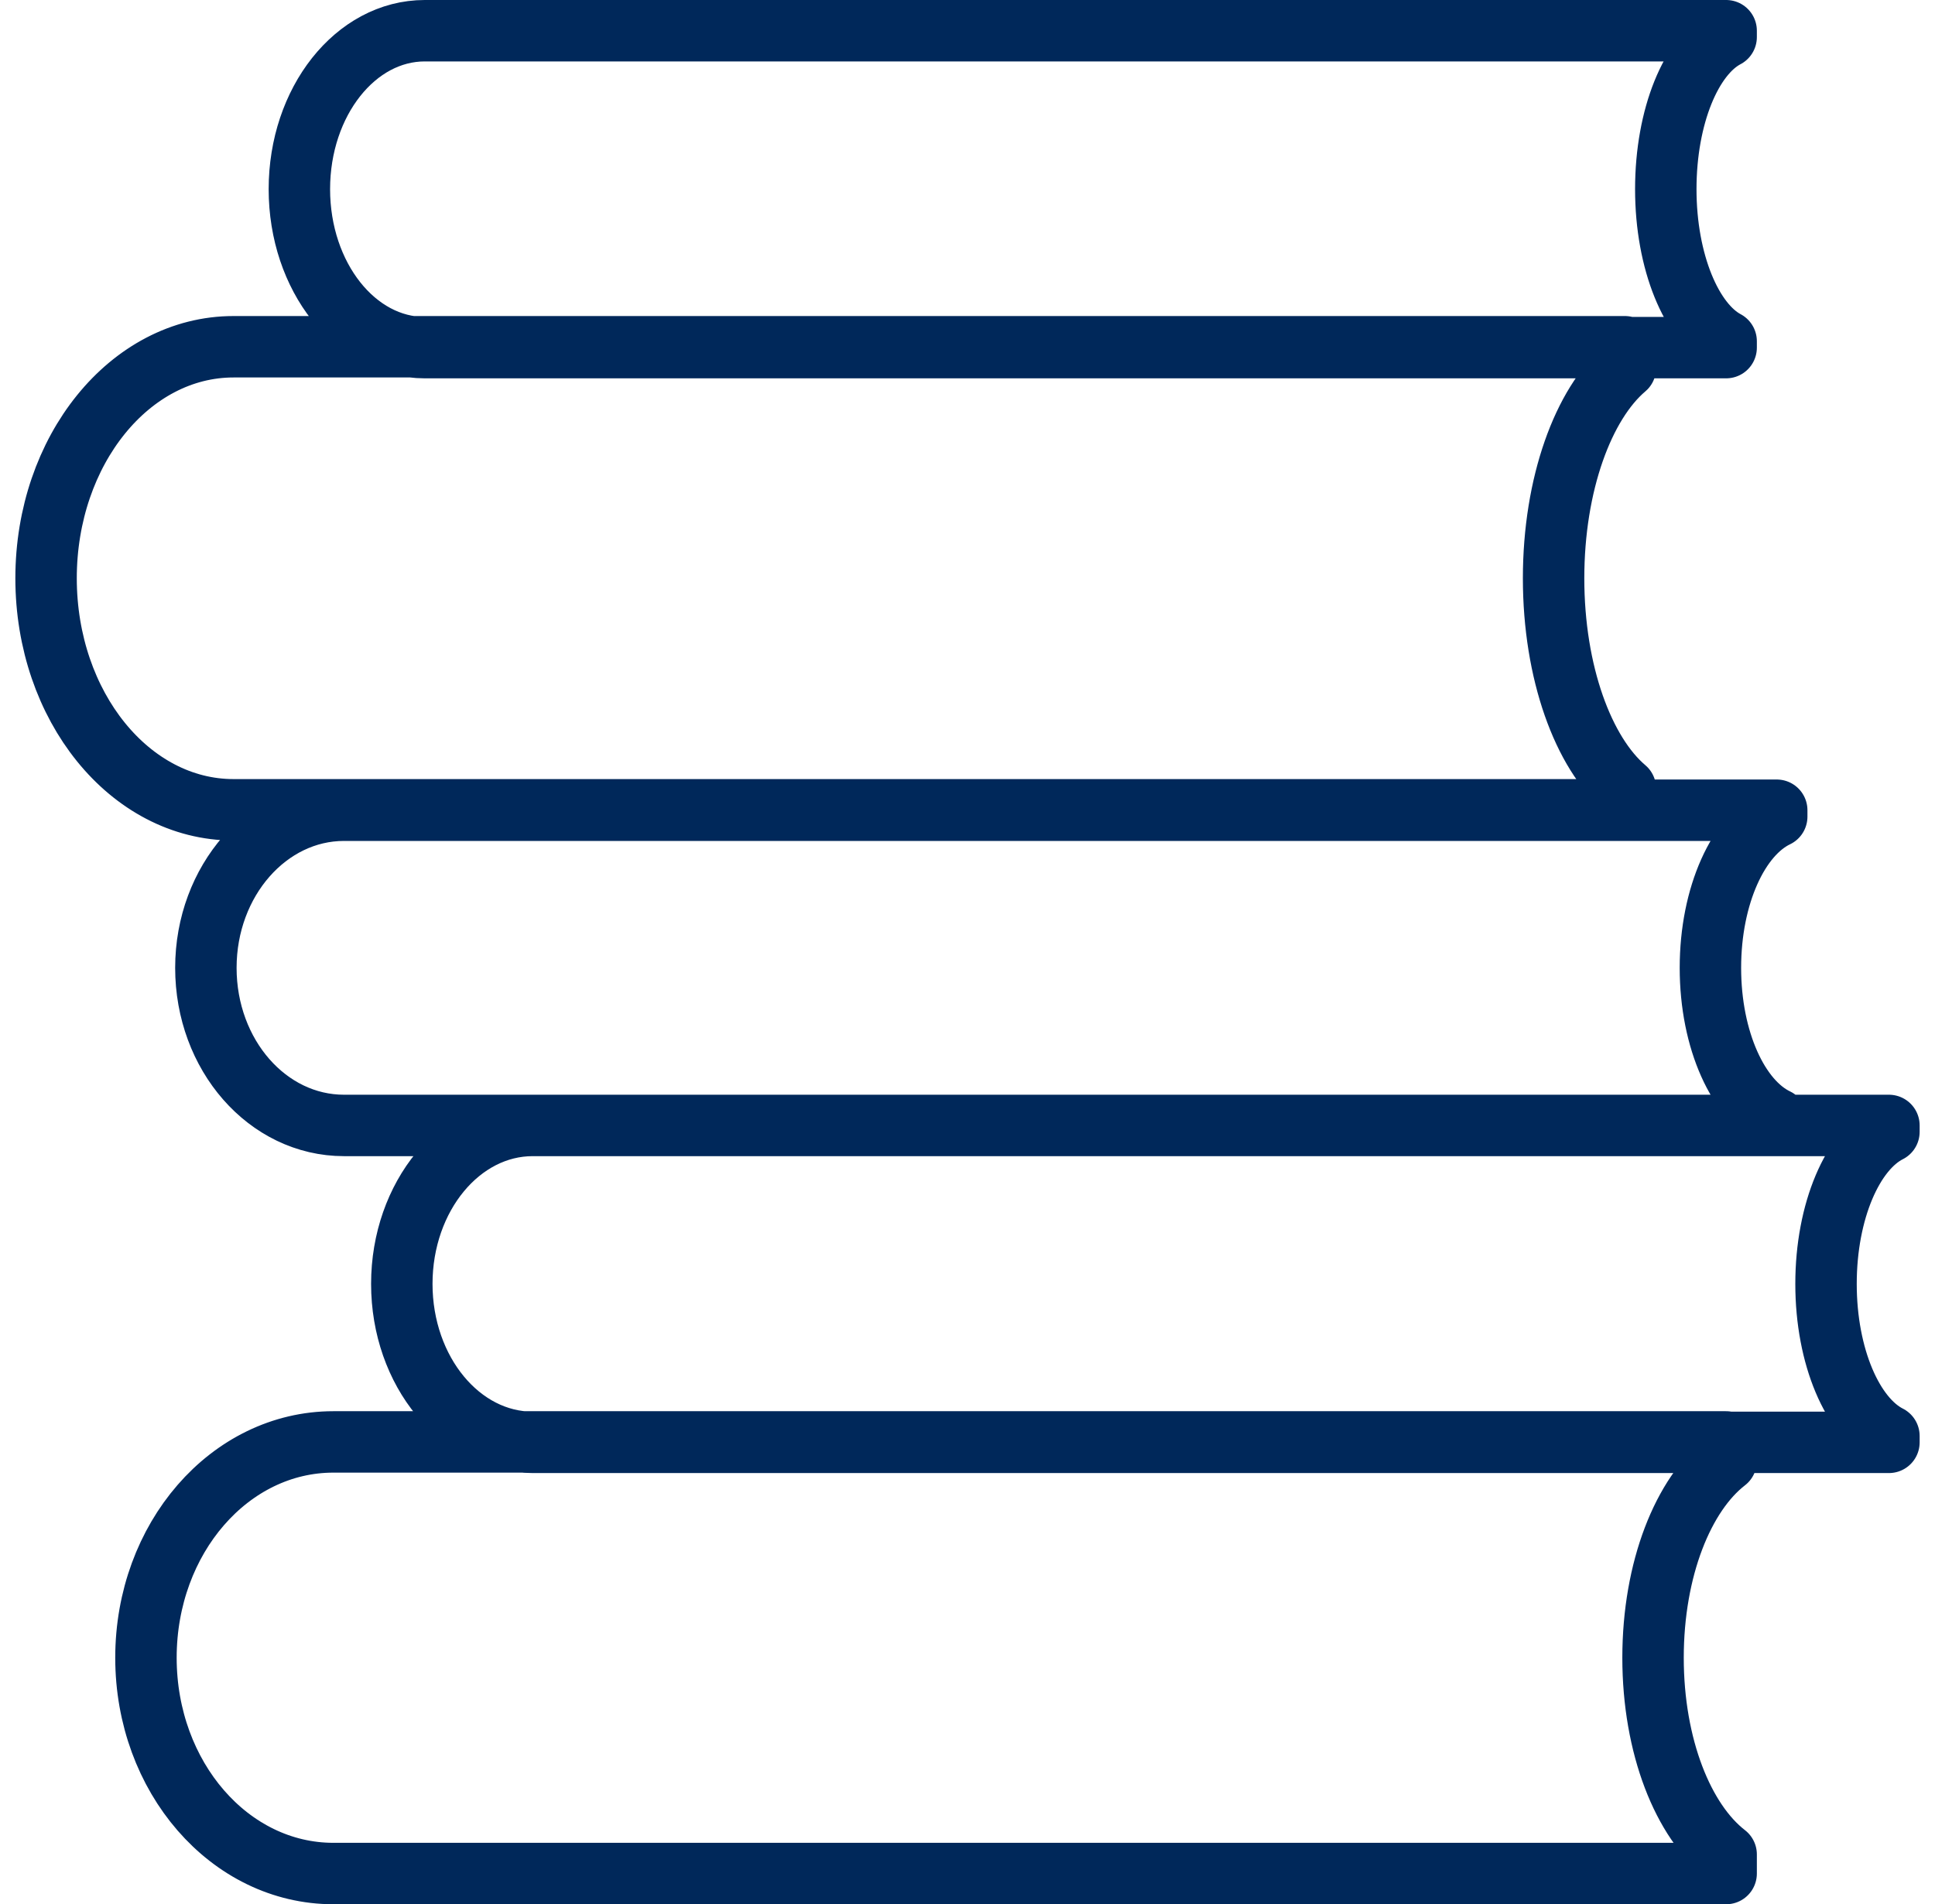 <svg width="63" height="62" viewBox="0 0 63 62" fill="none" xmlns="http://www.w3.org/2000/svg">
<path id="Vector" d="M56.2 1.207V1H13.829C11.574 1 9.747 3.31 9.747 6.159C9.747 9.008 11.574 11.318 13.829 11.318H56.2V11.111C55.079 10.516 54.235 8.538 54.235 6.159C54.235 3.78 55.066 1.802 56.2 1.207ZM52.921 11.982C51.551 13.144 50.582 15.758 50.582 18.828C50.582 21.899 51.551 24.513 52.921 25.675V26.366H7.602C4.226 26.366 1.5 22.992 1.5 18.828C1.5 14.665 4.226 11.29 7.602 11.29H52.907V11.982H52.921ZM56.2 46.947H10.854C7.478 46.947 4.752 50.087 4.752 53.974C4.752 57.86 7.478 61 10.854 61H56.2V60.378C54.803 59.299 53.82 56.864 53.82 53.974C53.82 51.083 54.803 48.649 56.2 47.57V46.947ZM59.452 41.802C59.452 44.181 60.324 46.159 61.5 46.754V46.961H17.344C14.992 46.961 13.082 44.651 13.082 41.802C13.082 38.953 14.992 36.643 17.344 36.643H61.5V36.851C60.324 37.445 59.452 39.423 59.452 41.802ZM57.847 26.588V26.38H11.2C8.723 26.38 6.703 28.676 6.703 31.512C6.703 34.347 8.709 36.643 11.2 36.643H57.847V36.436C56.602 35.841 55.688 33.877 55.688 31.512C55.688 29.147 56.602 27.183 57.847 26.588Z" stroke="#00285A" stroke-width="2" stroke-linecap="round" stroke-linejoin="round"/>
</svg>
